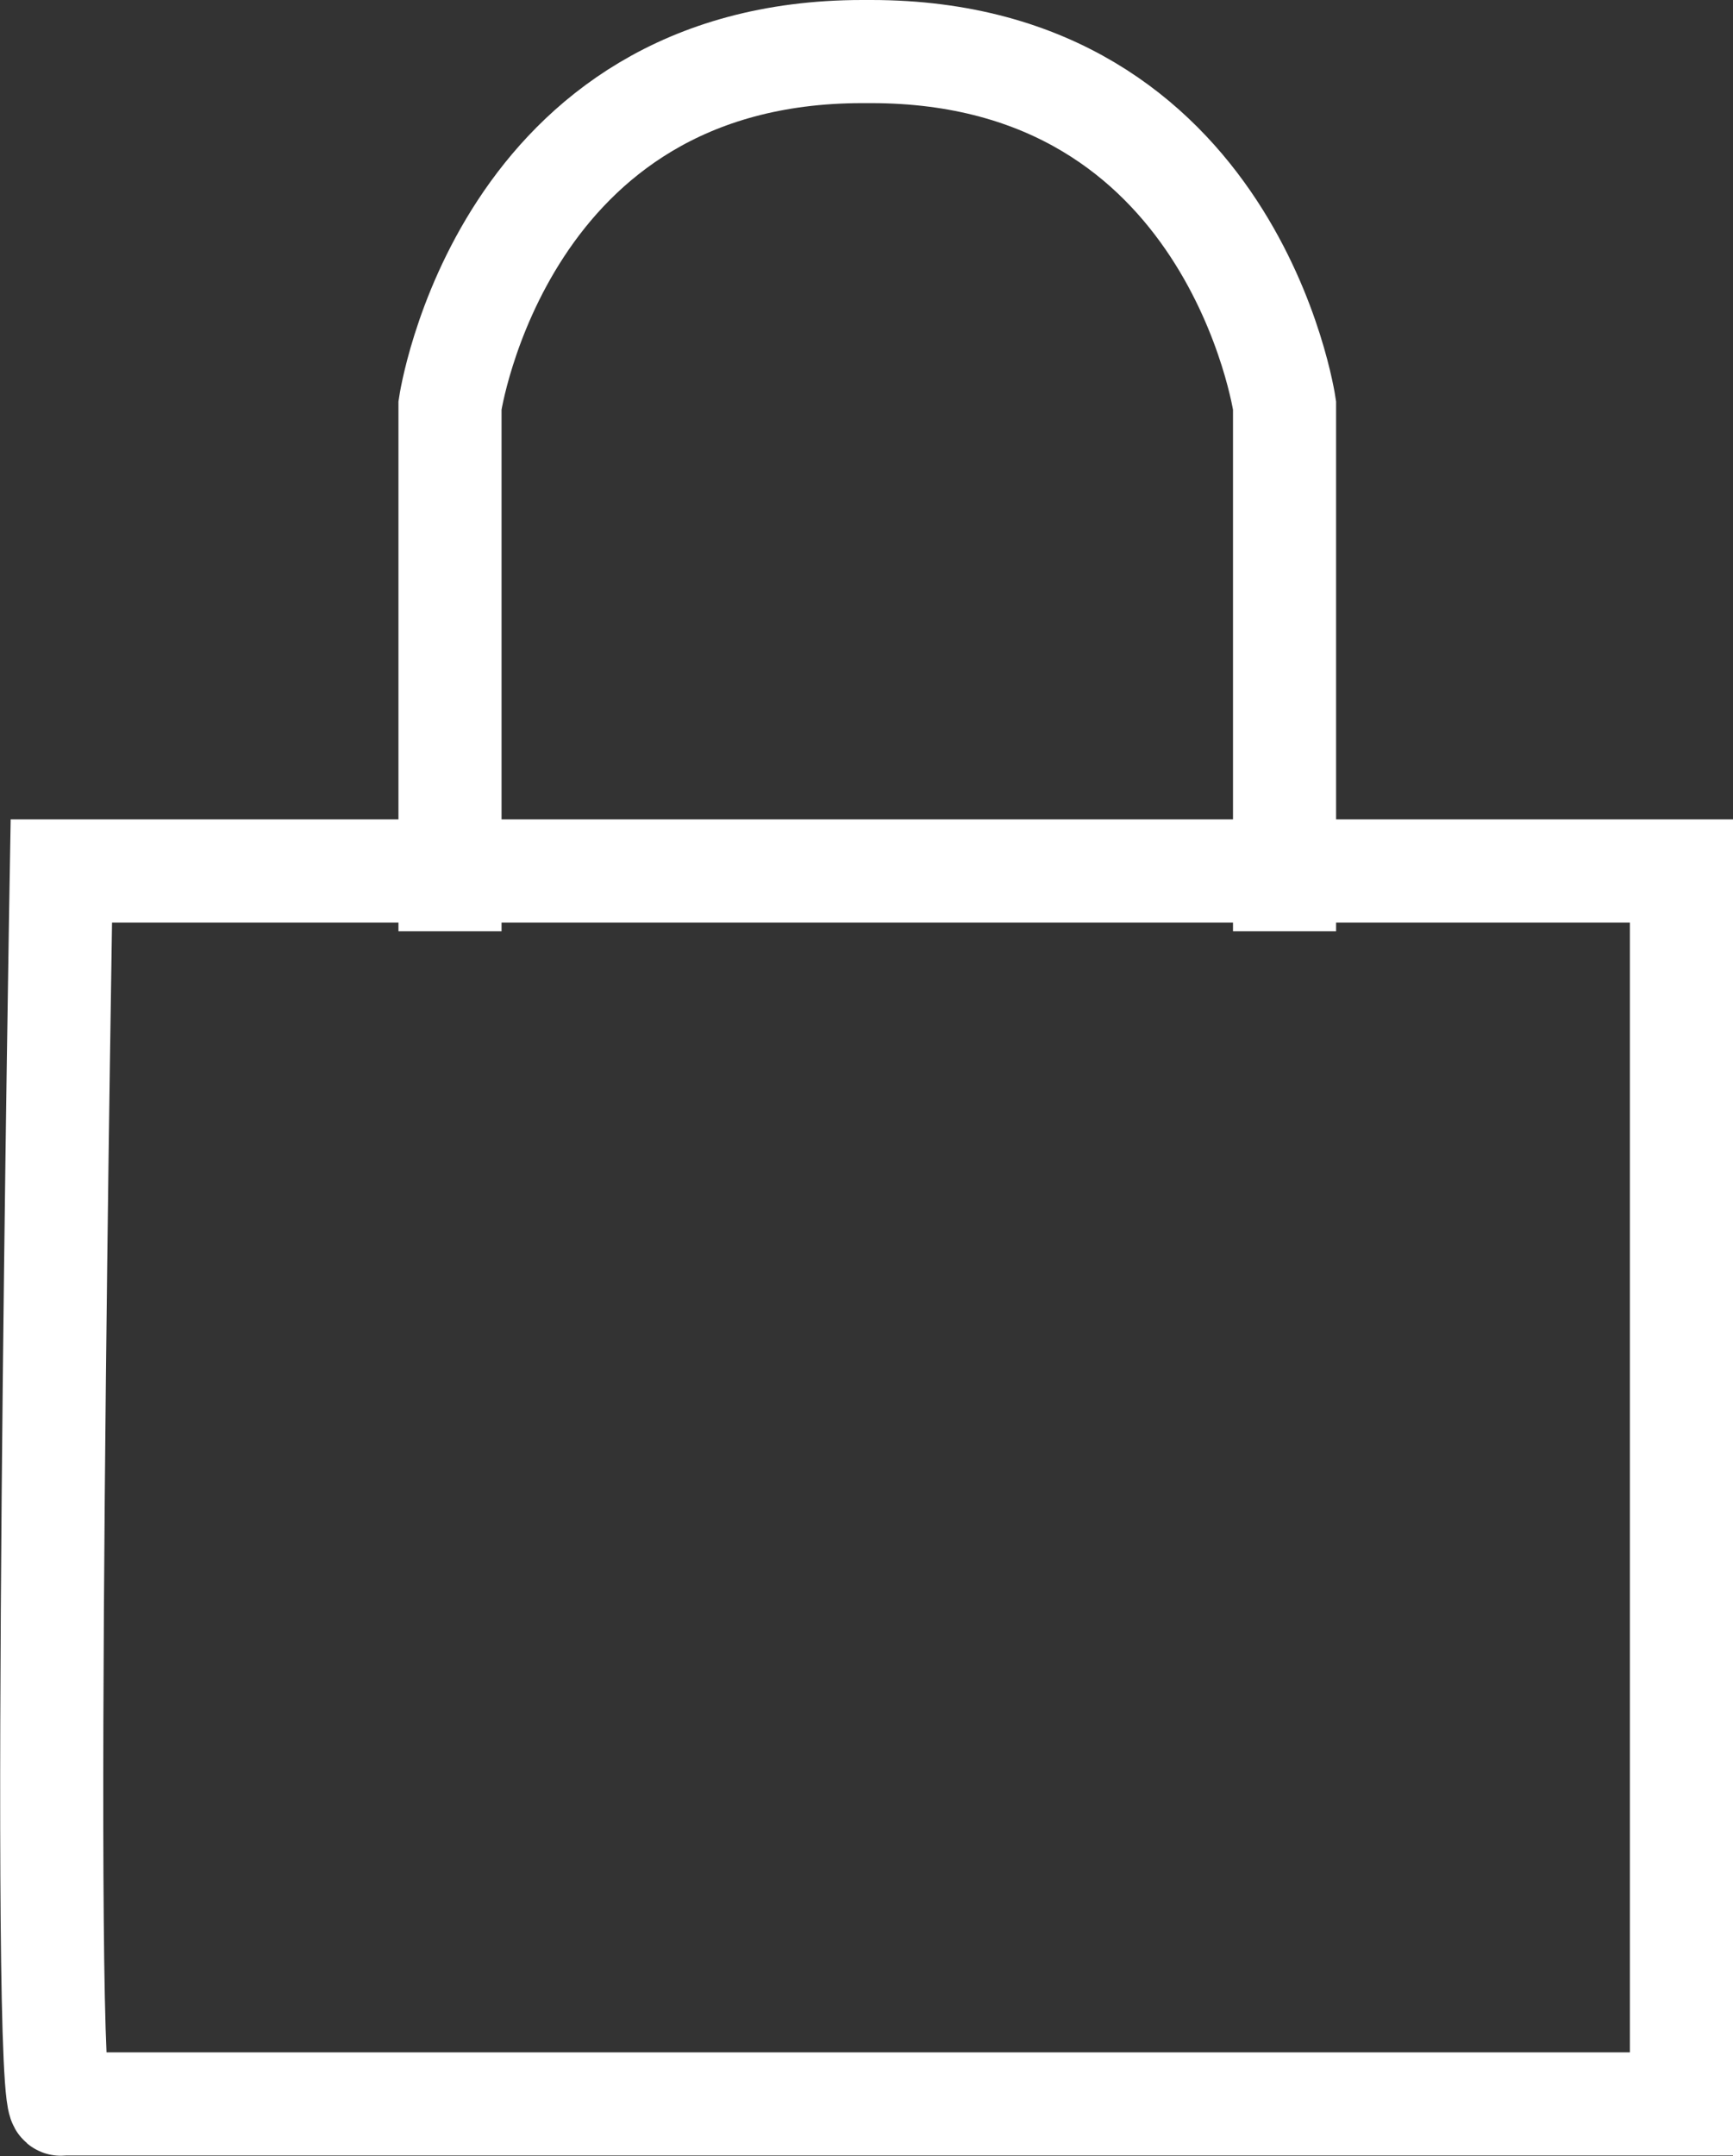 <svg xmlns="http://www.w3.org/2000/svg" viewBox="0 0 33.62 41.81"><rect x="0" y="0" width="33.62" height="41.81" fill="#333333" stroke="none"/><defs><style>.cls-1{fill:none;stroke:#fff;stroke-miterlimit:10;stroke-width:2px;}</style></defs><g id="Calque_2" data-name="Calque 2"><g id="Calque_1-2" data-name="Calque 1"><path class="cls-1" d="M24.92,18.06V7.86S23.92,1,16.9,1h-.17c-7,0-8,6.86-8,6.86v10.2"/><path class="cls-1" d="M1.19,16.89s-.42,24.33,0,23.91H32.62V16.89Z"/></g></g></svg>